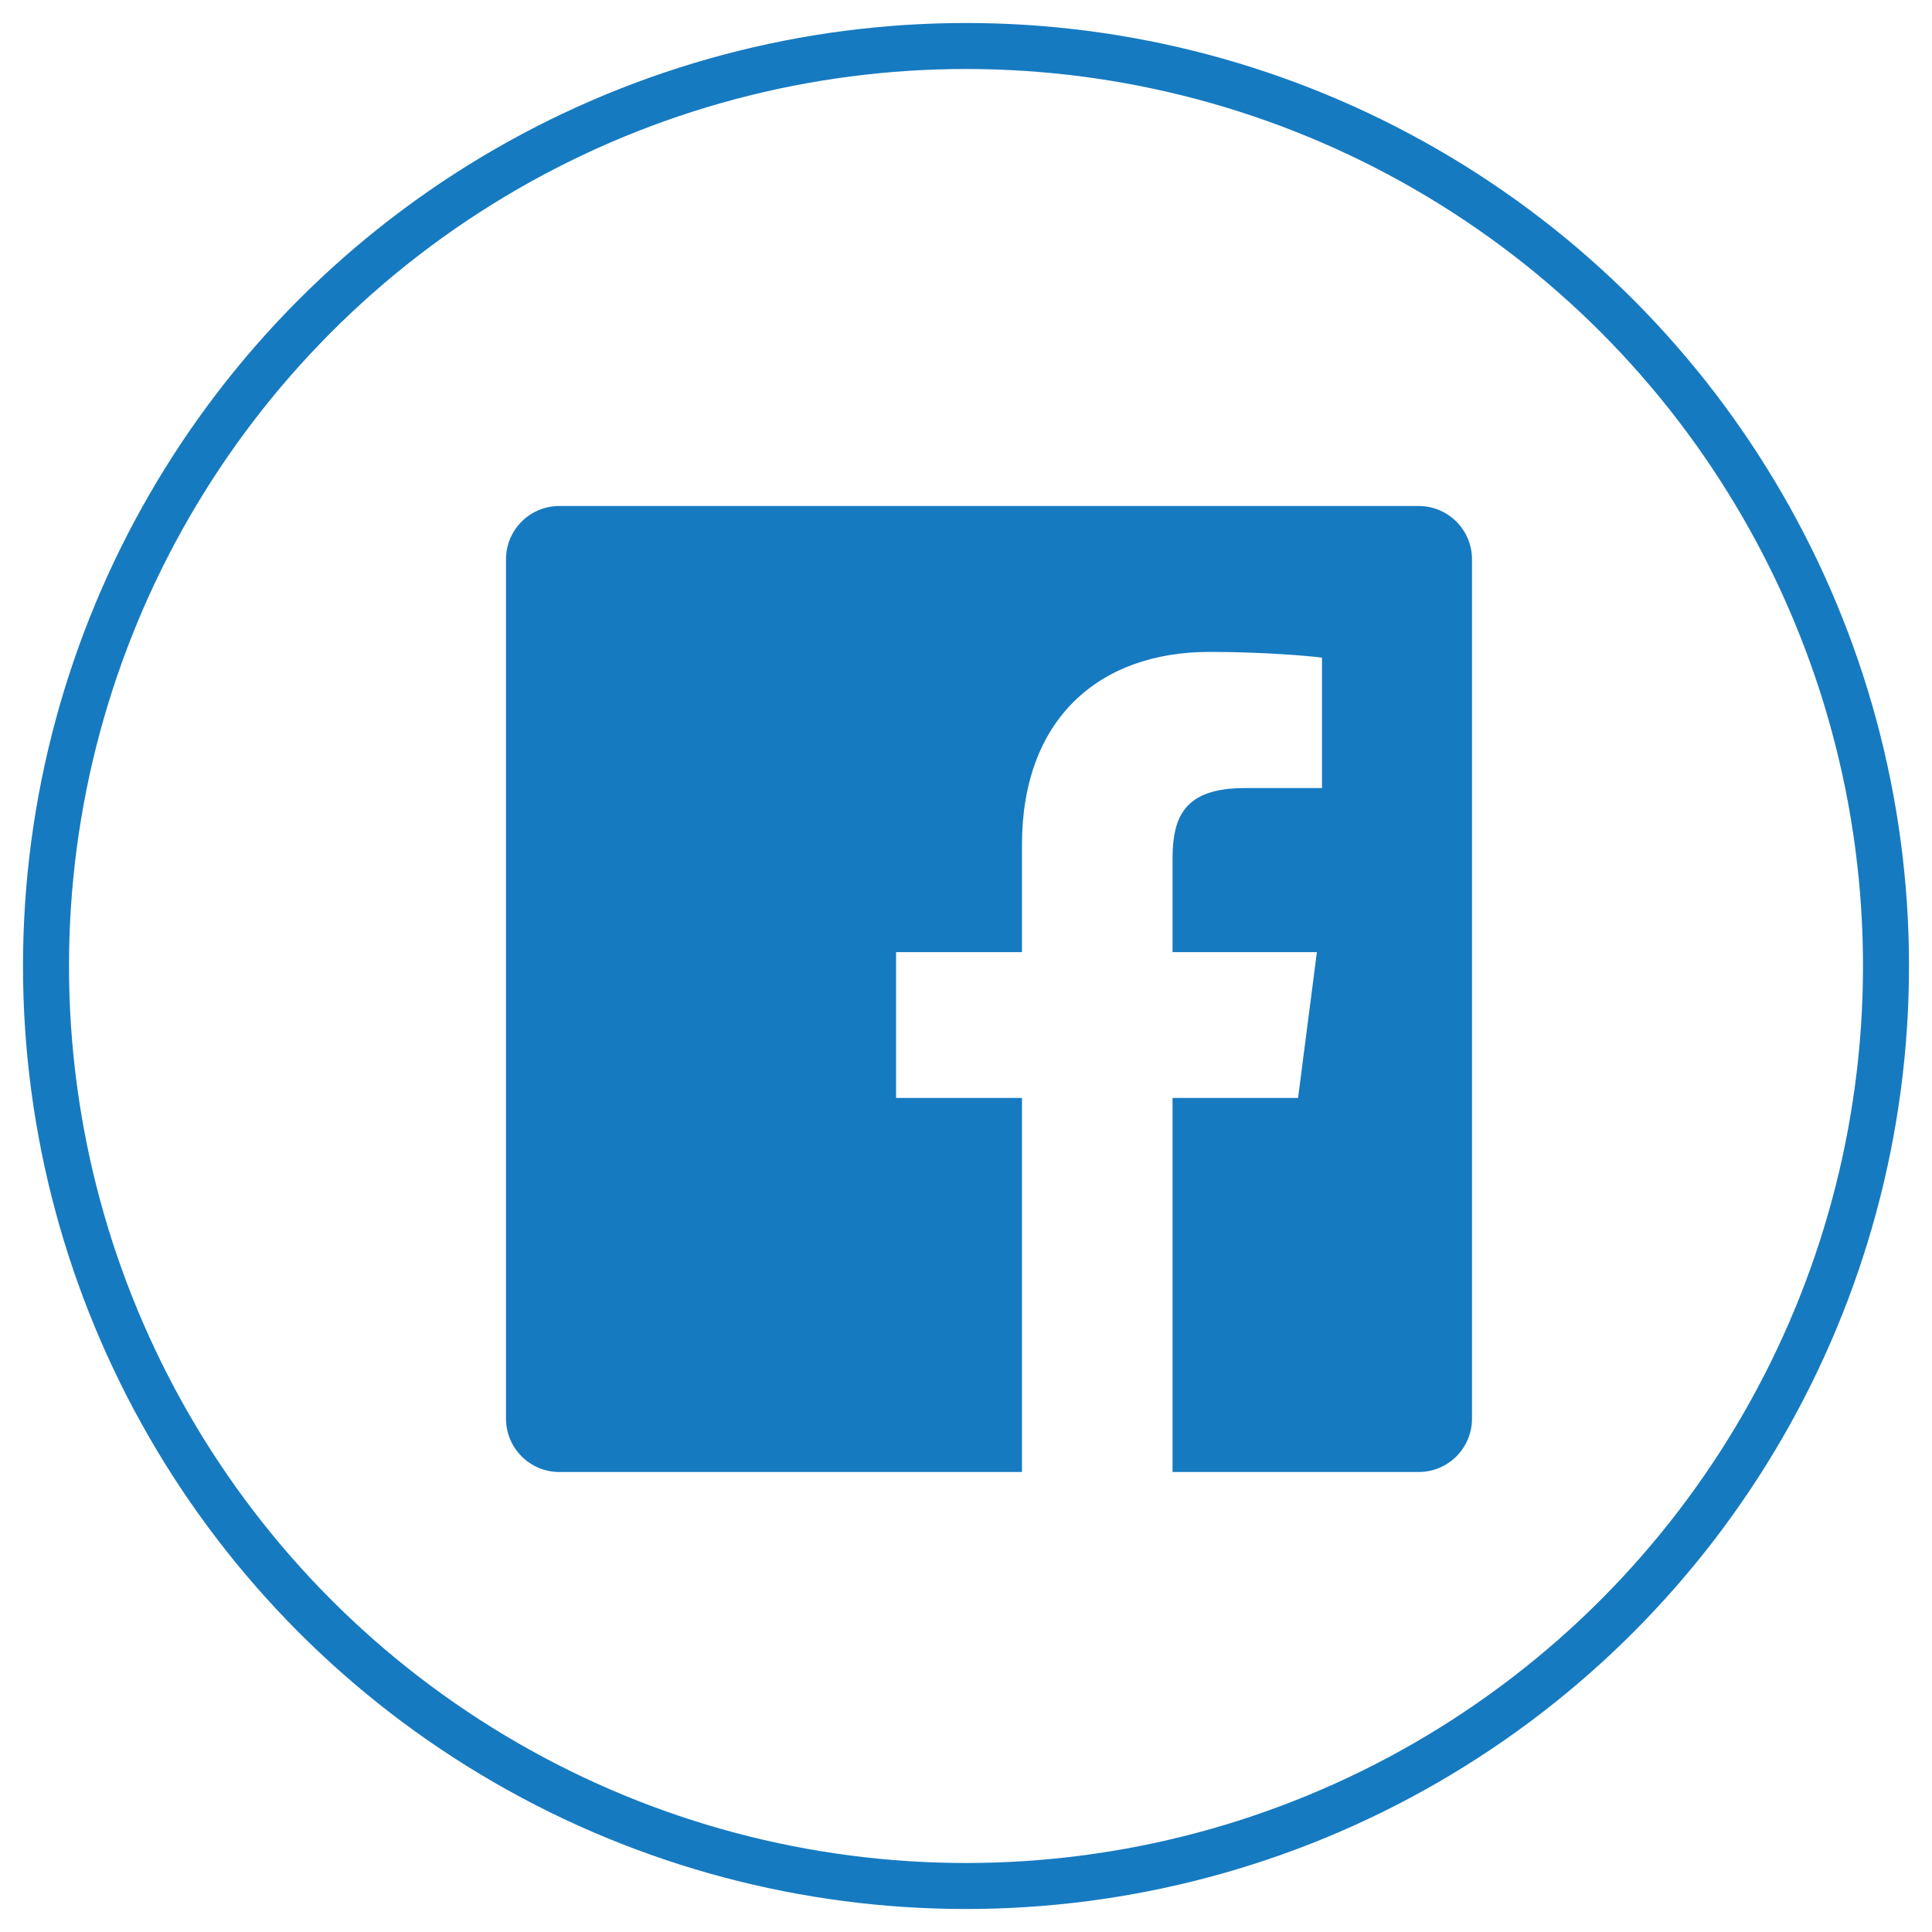 <?xml version="1.0" encoding="UTF-8"?>
<svg width="42px" height="42px" viewBox="0 0 42 42" version="1.1" xmlns="http://www.w3.org/2000/svg" xmlns:xlink="http://www.w3.org/1999/xlink">
    <!-- Generator: Sketch 55.1 (78136) - https://sketchapp.com -->
    <title>Group</title>
    <desc>Created with Sketch.</desc>
    <g id="-103312---Tanguay---UX-mobile" stroke="none" stroke-width="1" fill="none" fill-rule="evenodd">
        <g id="1--Blog---Article-@mobile" transform="translate(-89, -2016)">
            <g id="socials" transform="translate(10, 1989)">
                <g id="icons" transform="translate(80, 28)">
                    <g id="Group">
                        <circle id="Oval-Copy" stroke="#167AC1" cx="20" cy="20" r="20"></circle>
                        <path d="M31,29.841 C31,30.481 30.481,31 29.841,31 L24.49,31 L24.49,22.868 L27.219,22.868 L27.628,19.699 L24.49,19.699 L24.49,17.675 C24.49,16.757 24.745,16.132 26.06,16.132 L27.739,16.131 L27.739,13.297 C27.448,13.258 26.452,13.172 25.293,13.172 C22.874,13.172 21.217,14.649 21.217,17.361 L21.217,19.699 L18.48,19.699 L18.48,22.868 L21.217,22.868 L21.217,31 L11.159,31 C10.519,31 10,30.481 10,29.841 L10,11.159 C10,10.519 10.519,10 11.159,10 L29.841,10 C30.481,10 31,10.519 31,11.159 L31,29.841" id="Facebook" fill="#167AC1"></path>
                    </g>
                </g>
            </g>
        </g>
    </g>
</svg>
